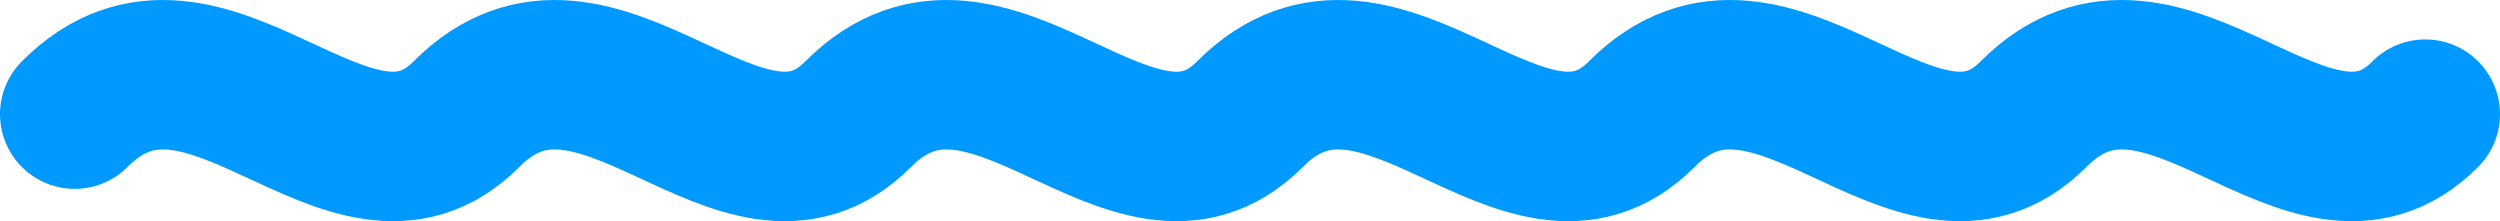 <svg xmlns="http://www.w3.org/2000/svg" width="1673" height="148" viewBox="0 0 1673 148" fill="none">
<path d="M50 76.389C137.382 -11.392 234.32 154.61 312.167 76.389C399.549 -11.392 496.487 154.61 574.333 76.389C661.716 -11.392 758.654 154.61 836.5 76.389C923.883 -11.392 1020.82 154.61 1098.67 76.389C1186.05 -11.392 1282.99 154.61 1360.83 76.389C1448.22 -11.392 1545.15 154.61 1623 76.389" stroke="#0099FF" stroke-width="100" stroke-miterlimit="10" stroke-linecap="round"/>
</svg>
